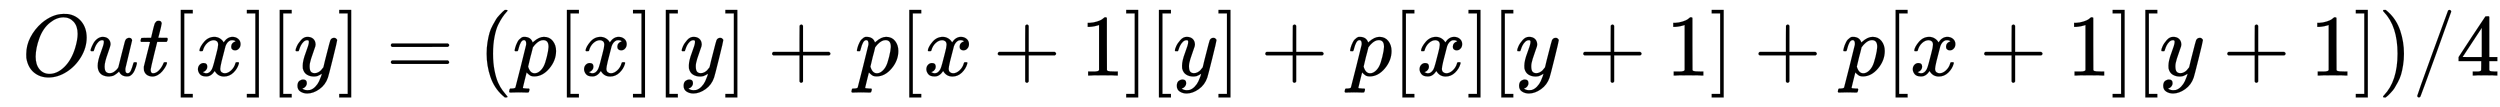 <svg xmlns:xlink="http://www.w3.org/1999/xlink" width="66.329ex" height="2.843ex" style="vertical-align: -0.838ex;" viewBox="0 -863.1 28558.2 1223.9" role="img" focusable="false" xmlns="http://www.w3.org/2000/svg" aria-labelledby="MathJax-SVG-1-Title">
<title id="MathJax-SVG-1-Title">{\displaystyle \ Out[x][y]=(p[x][y]+p[x+1][y]+p[x][y+1]+p[x+1][y+1])/4}</title>
<defs aria-hidden="true">
<path stroke-width="1" id="E1-MJMATHI-4F" d="M740 435Q740 320 676 213T511 42T304 -22Q207 -22 138 35T51 201Q50 209 50 244Q50 346 98 438T227 601Q351 704 476 704Q514 704 524 703Q621 689 680 617T740 435ZM637 476Q637 565 591 615T476 665Q396 665 322 605Q242 542 200 428T157 216Q157 126 200 73T314 19Q404 19 485 98T608 313Q637 408 637 476Z"></path>
<path stroke-width="1" id="E1-MJMATHI-75" d="M21 287Q21 295 30 318T55 370T99 420T158 442Q204 442 227 417T250 358Q250 340 216 246T182 105Q182 62 196 45T238 27T291 44T328 78L339 95Q341 99 377 247Q407 367 413 387T427 416Q444 431 463 431Q480 431 488 421T496 402L420 84Q419 79 419 68Q419 43 426 35T447 26Q469 29 482 57T512 145Q514 153 532 153Q551 153 551 144Q550 139 549 130T540 98T523 55T498 17T462 -8Q454 -10 438 -10Q372 -10 347 46Q345 45 336 36T318 21T296 6T267 -6T233 -11Q189 -11 155 7Q103 38 103 113Q103 170 138 262T173 379Q173 380 173 381Q173 390 173 393T169 400T158 404H154Q131 404 112 385T82 344T65 302T57 280Q55 278 41 278H27Q21 284 21 287Z"></path>
<path stroke-width="1" id="E1-MJMATHI-74" d="M26 385Q19 392 19 395Q19 399 22 411T27 425Q29 430 36 430T87 431H140L159 511Q162 522 166 540T173 566T179 586T187 603T197 615T211 624T229 626Q247 625 254 615T261 596Q261 589 252 549T232 470L222 433Q222 431 272 431H323Q330 424 330 420Q330 398 317 385H210L174 240Q135 80 135 68Q135 26 162 26Q197 26 230 60T283 144Q285 150 288 151T303 153H307Q322 153 322 145Q322 142 319 133Q314 117 301 95T267 48T216 6T155 -11Q125 -11 98 4T59 56Q57 64 57 83V101L92 241Q127 382 128 383Q128 385 77 385H26Z"></path>
<path stroke-width="1" id="E1-MJMAIN-5B" d="M118 -250V750H255V710H158V-210H255V-250H118Z"></path>
<path stroke-width="1" id="E1-MJMATHI-78" d="M52 289Q59 331 106 386T222 442Q257 442 286 424T329 379Q371 442 430 442Q467 442 494 420T522 361Q522 332 508 314T481 292T458 288Q439 288 427 299T415 328Q415 374 465 391Q454 404 425 404Q412 404 406 402Q368 386 350 336Q290 115 290 78Q290 50 306 38T341 26Q378 26 414 59T463 140Q466 150 469 151T485 153H489Q504 153 504 145Q504 144 502 134Q486 77 440 33T333 -11Q263 -11 227 52Q186 -10 133 -10H127Q78 -10 57 16T35 71Q35 103 54 123T99 143Q142 143 142 101Q142 81 130 66T107 46T94 41L91 40Q91 39 97 36T113 29T132 26Q168 26 194 71Q203 87 217 139T245 247T261 313Q266 340 266 352Q266 380 251 392T217 404Q177 404 142 372T93 290Q91 281 88 280T72 278H58Q52 284 52 289Z"></path>
<path stroke-width="1" id="E1-MJMAIN-5D" d="M22 710V750H159V-250H22V-210H119V710H22Z"></path>
<path stroke-width="1" id="E1-MJMATHI-79" d="M21 287Q21 301 36 335T84 406T158 442Q199 442 224 419T250 355Q248 336 247 334Q247 331 231 288T198 191T182 105Q182 62 196 45T238 27Q261 27 281 38T312 61T339 94Q339 95 344 114T358 173T377 247Q415 397 419 404Q432 431 462 431Q475 431 483 424T494 412T496 403Q496 390 447 193T391 -23Q363 -106 294 -155T156 -205Q111 -205 77 -183T43 -117Q43 -95 50 -80T69 -58T89 -48T106 -45Q150 -45 150 -87Q150 -107 138 -122T115 -142T102 -147L99 -148Q101 -153 118 -160T152 -167H160Q177 -167 186 -165Q219 -156 247 -127T290 -65T313 -9T321 21L315 17Q309 13 296 6T270 -6Q250 -11 231 -11Q185 -11 150 11T104 82Q103 89 103 113Q103 170 138 262T173 379Q173 380 173 381Q173 390 173 393T169 400T158 404H154Q131 404 112 385T82 344T65 302T57 280Q55 278 41 278H27Q21 284 21 287Z"></path>
<path stroke-width="1" id="E1-MJMAIN-3D" d="M56 347Q56 360 70 367H707Q722 359 722 347Q722 336 708 328L390 327H72Q56 332 56 347ZM56 153Q56 168 72 173H708Q722 163 722 153Q722 140 707 133H70Q56 140 56 153Z"></path>
<path stroke-width="1" id="E1-MJMAIN-28" d="M94 250Q94 319 104 381T127 488T164 576T202 643T244 695T277 729T302 750H315H319Q333 750 333 741Q333 738 316 720T275 667T226 581T184 443T167 250T184 58T225 -81T274 -167T316 -220T333 -241Q333 -250 318 -250H315H302L274 -226Q180 -141 137 -14T94 250Z"></path>
<path stroke-width="1" id="E1-MJMATHI-70" d="M23 287Q24 290 25 295T30 317T40 348T55 381T75 411T101 433T134 442Q209 442 230 378L240 387Q302 442 358 442Q423 442 460 395T497 281Q497 173 421 82T249 -10Q227 -10 210 -4Q199 1 187 11T168 28L161 36Q160 35 139 -51T118 -138Q118 -144 126 -145T163 -148H188Q194 -155 194 -157T191 -175Q188 -187 185 -190T172 -194Q170 -194 161 -194T127 -193T65 -192Q-5 -192 -24 -194H-32Q-39 -187 -39 -183Q-37 -156 -26 -148H-6Q28 -147 33 -136Q36 -130 94 103T155 350Q156 355 156 364Q156 405 131 405Q109 405 94 377T71 316T59 280Q57 278 43 278H29Q23 284 23 287ZM178 102Q200 26 252 26Q282 26 310 49T356 107Q374 141 392 215T411 325V331Q411 405 350 405Q339 405 328 402T306 393T286 380T269 365T254 350T243 336T235 326L232 322Q232 321 229 308T218 264T204 212Q178 106 178 102Z"></path>
<path stroke-width="1" id="E1-MJMAIN-2B" d="M56 237T56 250T70 270H369V420L370 570Q380 583 389 583Q402 583 409 568V270H707Q722 262 722 250T707 230H409V-68Q401 -82 391 -82H389H387Q375 -82 369 -68V230H70Q56 237 56 250Z"></path>
<path stroke-width="1" id="E1-MJMAIN-31" d="M213 578L200 573Q186 568 160 563T102 556H83V602H102Q149 604 189 617T245 641T273 663Q275 666 285 666Q294 666 302 660V361L303 61Q310 54 315 52T339 48T401 46H427V0H416Q395 3 257 3Q121 3 100 0H88V46H114Q136 46 152 46T177 47T193 50T201 52T207 57T213 61V578Z"></path>
<path stroke-width="1" id="E1-MJMAIN-29" d="M60 749L64 750Q69 750 74 750H86L114 726Q208 641 251 514T294 250Q294 182 284 119T261 12T224 -76T186 -143T145 -194T113 -227T90 -246Q87 -249 86 -250H74Q66 -250 63 -250T58 -247T55 -238Q56 -237 66 -225Q221 -64 221 250T66 725Q56 737 55 738Q55 746 60 749Z"></path>
<path stroke-width="1" id="E1-MJMAIN-2F" d="M423 750Q432 750 438 744T444 730Q444 725 271 248T92 -240Q85 -250 75 -250Q68 -250 62 -245T56 -231Q56 -221 230 257T407 740Q411 750 423 750Z"></path>
<path stroke-width="1" id="E1-MJMAIN-34" d="M462 0Q444 3 333 3Q217 3 199 0H190V46H221Q241 46 248 46T265 48T279 53T286 61Q287 63 287 115V165H28V211L179 442Q332 674 334 675Q336 677 355 677H373L379 671V211H471V165H379V114Q379 73 379 66T385 54Q393 47 442 46H471V0H462ZM293 211V545L74 212L183 211H293Z"></path>
</defs>
<g stroke="currentColor" fill="currentColor" stroke-width="0" transform="matrix(1 0 0 -1 0 0)" aria-hidden="true">
 <use xlink:href="#E1-MJMATHI-4F" x="250" y="0"></use>
 <use xlink:href="#E1-MJMATHI-75" x="1013" y="0"></use>
 <use xlink:href="#E1-MJMATHI-74" x="1586" y="0"></use>
 <use xlink:href="#E1-MJMAIN-5B" x="1947" y="0"></use>
 <use xlink:href="#E1-MJMATHI-78" x="2226" y="0"></use>
 <use xlink:href="#E1-MJMAIN-5D" x="2798" y="0"></use>
 <use xlink:href="#E1-MJMAIN-5B" x="3077" y="0"></use>
 <use xlink:href="#E1-MJMATHI-79" x="3355" y="0"></use>
 <use xlink:href="#E1-MJMAIN-5D" x="3853" y="0"></use>
 <use xlink:href="#E1-MJMAIN-3D" x="4409" y="0"></use>
 <use xlink:href="#E1-MJMAIN-28" x="5465" y="0"></use>
 <use xlink:href="#E1-MJMATHI-70" x="5855" y="0"></use>
 <use xlink:href="#E1-MJMAIN-5B" x="6358" y="0"></use>
 <use xlink:href="#E1-MJMATHI-78" x="6637" y="0"></use>
 <use xlink:href="#E1-MJMAIN-5D" x="7209" y="0"></use>
 <use xlink:href="#E1-MJMAIN-5B" x="7488" y="0"></use>
 <use xlink:href="#E1-MJMATHI-79" x="7766" y="0"></use>
 <use xlink:href="#E1-MJMAIN-5D" x="8264" y="0"></use>
 <use xlink:href="#E1-MJMAIN-2B" x="8764" y="0"></use>
 <use xlink:href="#E1-MJMATHI-70" x="9765" y="0"></use>
 <use xlink:href="#E1-MJMAIN-5B" x="10269" y="0"></use>
 <use xlink:href="#E1-MJMATHI-78" x="10547" y="0"></use>
 <use xlink:href="#E1-MJMAIN-2B" x="11342" y="0"></use>
 <use xlink:href="#E1-MJMAIN-31" x="12342" y="0"></use>
 <use xlink:href="#E1-MJMAIN-5D" x="12843" y="0"></use>
 <use xlink:href="#E1-MJMAIN-5B" x="13121" y="0"></use>
 <use xlink:href="#E1-MJMATHI-79" x="13400" y="0"></use>
 <use xlink:href="#E1-MJMAIN-5D" x="13897" y="0"></use>
 <use xlink:href="#E1-MJMAIN-2B" x="14398" y="0"></use>
 <use xlink:href="#E1-MJMATHI-70" x="15399" y="0"></use>
 <use xlink:href="#E1-MJMAIN-5B" x="15902" y="0"></use>
 <use xlink:href="#E1-MJMATHI-78" x="16181" y="0"></use>
 <use xlink:href="#E1-MJMAIN-5D" x="16753" y="0"></use>
 <use xlink:href="#E1-MJMAIN-5B" x="17032" y="0"></use>
 <use xlink:href="#E1-MJMATHI-79" x="17310" y="0"></use>
 <use xlink:href="#E1-MJMAIN-2B" x="18030" y="0"></use>
 <use xlink:href="#E1-MJMAIN-31" x="19031" y="0"></use>
 <use xlink:href="#E1-MJMAIN-5D" x="19531" y="0"></use>
 <use xlink:href="#E1-MJMAIN-2B" x="20032" y="0"></use>
 <use xlink:href="#E1-MJMATHI-70" x="21033" y="0"></use>
 <use xlink:href="#E1-MJMAIN-5B" x="21536" y="0"></use>
 <use xlink:href="#E1-MJMATHI-78" x="21815" y="0"></use>
 <use xlink:href="#E1-MJMAIN-2B" x="22610" y="0"></use>
 <use xlink:href="#E1-MJMAIN-31" x="23610" y="0"></use>
 <use xlink:href="#E1-MJMAIN-5D" x="24111" y="0"></use>
 <use xlink:href="#E1-MJMAIN-5B" x="24389" y="0"></use>
 <use xlink:href="#E1-MJMATHI-79" x="24668" y="0"></use>
 <use xlink:href="#E1-MJMAIN-2B" x="25387" y="0"></use>
 <use xlink:href="#E1-MJMAIN-31" x="26388" y="0"></use>
 <use xlink:href="#E1-MJMAIN-5D" x="26889" y="0"></use>
 <use xlink:href="#E1-MJMAIN-29" x="27167" y="0"></use>
 <use xlink:href="#E1-MJMAIN-2F" x="27557" y="0"></use>
 <use xlink:href="#E1-MJMAIN-34" x="28057" y="0"></use>
</g>
</svg>